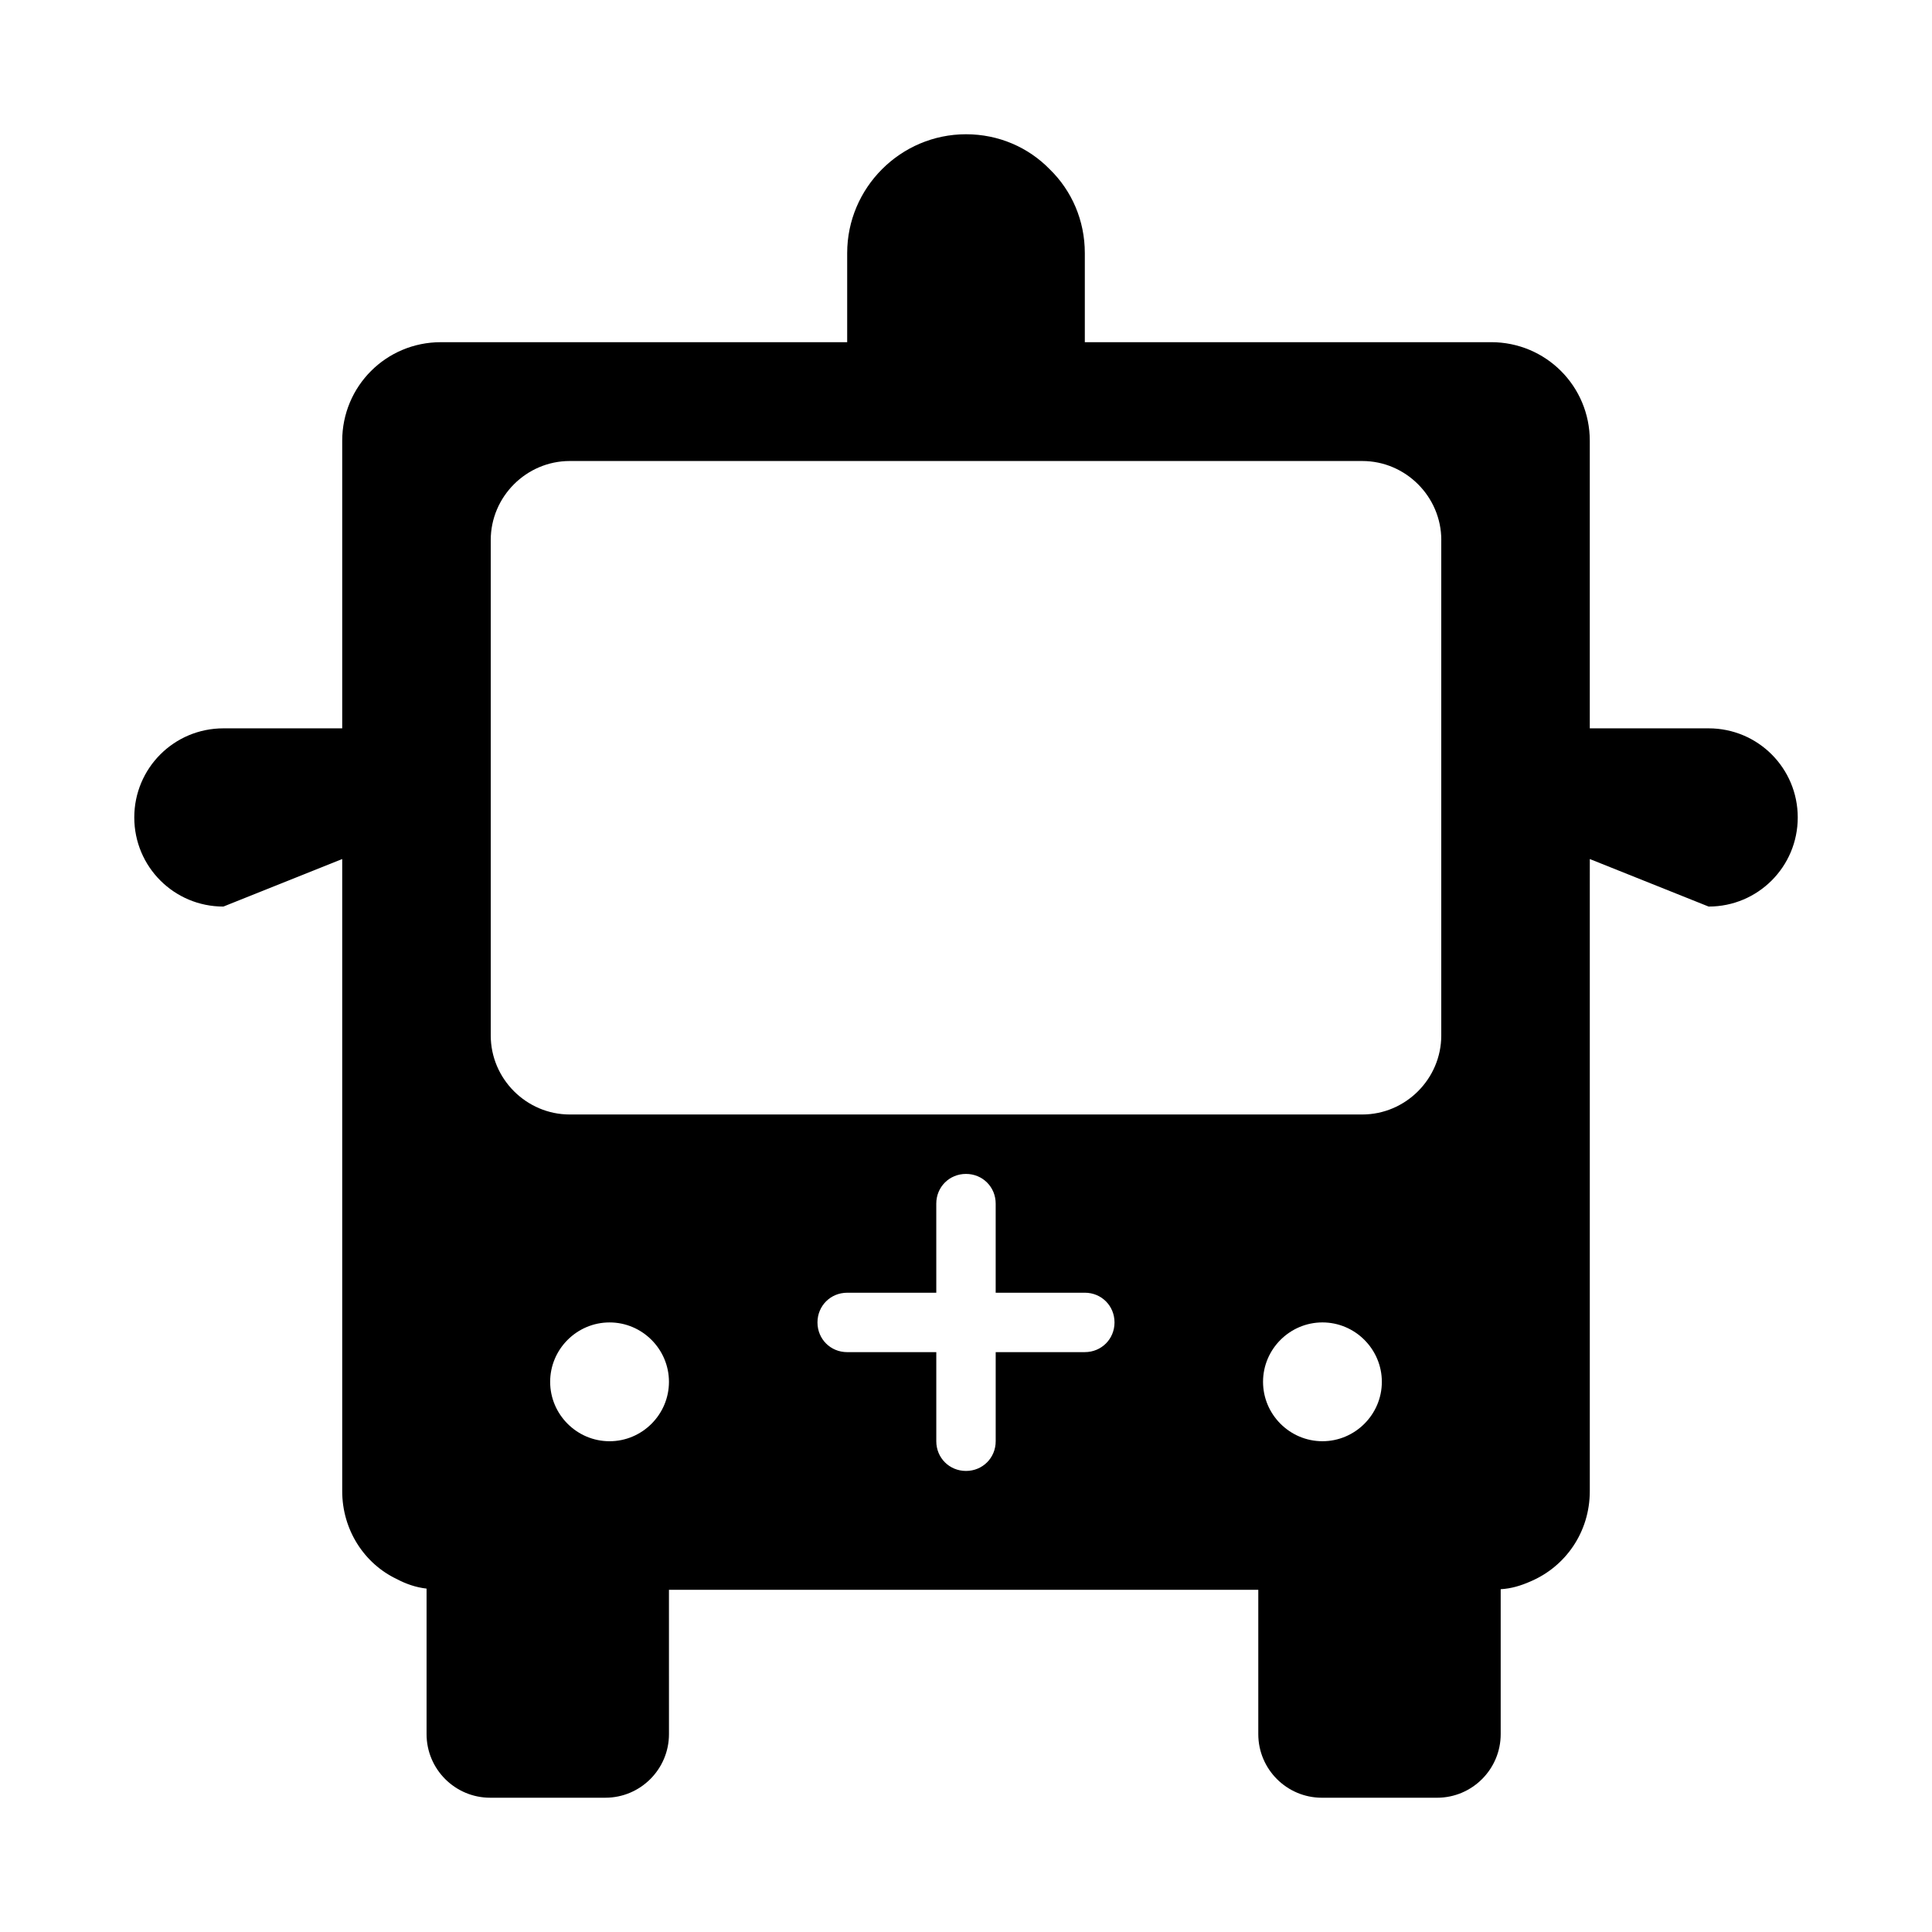 <?xml version="1.0" encoding="UTF-8"?>
<!-- Uploaded to: SVG Repo, www.svgrepo.com, Generator: SVG Repo Mixer Tools -->
<svg fill="#000000" width="800px" height="800px" version="1.1" viewBox="144 144 512 512" xmlns="http://www.w3.org/2000/svg">
 <path d="m596.8 337.02h-31.488v-76.203c0-14.484-11.652-26.137-26.137-26.137l-99.816 0.004h-7.871v-23.617c0-8.66-3.465-16.531-9.289-22.199-5.668-5.824-13.543-9.289-22.199-9.289-17.32 0-31.488 14.168-31.488 31.488v23.617h-107.69c-14.484 0-26.133 11.648-26.133 26.133v76.203h-31.488c-13.07 0-23.617 10.547-23.617 23.613 0 13.07 10.547 23.617 23.617 23.617l31.488-12.594v167.52c0 10.234 5.824 19.207 14.484 23.301 2.363 1.258 5.039 2.203 7.871 2.519v38.574c0 9.289 7.559 16.844 16.848 16.844h30.543c9.289 0 16.848-7.559 16.848-16.848l-0.004-38.254h156.18v38.258c0 9.289 7.559 16.848 16.848 16.848h30.543c9.289 0 16.848-7.559 16.848-16.848v-38.414c2.832-0.156 5.352-0.945 7.871-2.047 9.289-3.938 15.742-13.066 15.742-23.93v-159.02l0.004-8.504 31.488 12.594c13.066 0 23.617-10.547 23.617-23.617-0.004-13.066-10.551-23.613-23.617-23.613zm-228.29 165.31c-4.41 0-7.871-3.465-7.871-7.871 0-4.41 3.465-7.871 7.871-7.871h23.617l-0.004-23.617c0-4.41 3.465-7.871 7.871-7.871 4.41 0 7.871 3.465 7.871 7.871v23.617l23.621-0.004c4.41 0 7.871 3.465 7.871 7.871 0 4.41-3.465 7.871-7.871 7.871h-23.617v23.617c0 4.41-3.465 7.871-7.871 7.871-4.41 0-7.871-3.465-7.871-7.871v-23.617zm157.44-215.22v131.3c0 11.492-9.445 20.941-20.941 20.941h-210.02c-11.492 0-20.938-9.445-20.938-20.941v-131.3c0-11.492 9.445-20.938 20.938-20.938h210.03c11.492 0 20.938 9.445 20.938 20.938zm-204.67 223.09c0 8.66-7.086 15.742-15.742 15.742-8.66 0-15.742-7.086-15.742-15.742 0-8.66 7.086-15.742 15.742-15.742 8.66-0.004 15.742 7.082 15.742 15.742zm173.18-15.746c8.66 0 15.742 7.086 15.742 15.742 0 8.66-7.086 15.742-15.742 15.742-8.66 0-15.742-7.086-15.742-15.742s7.086-15.742 15.742-15.742z"/>
</svg>